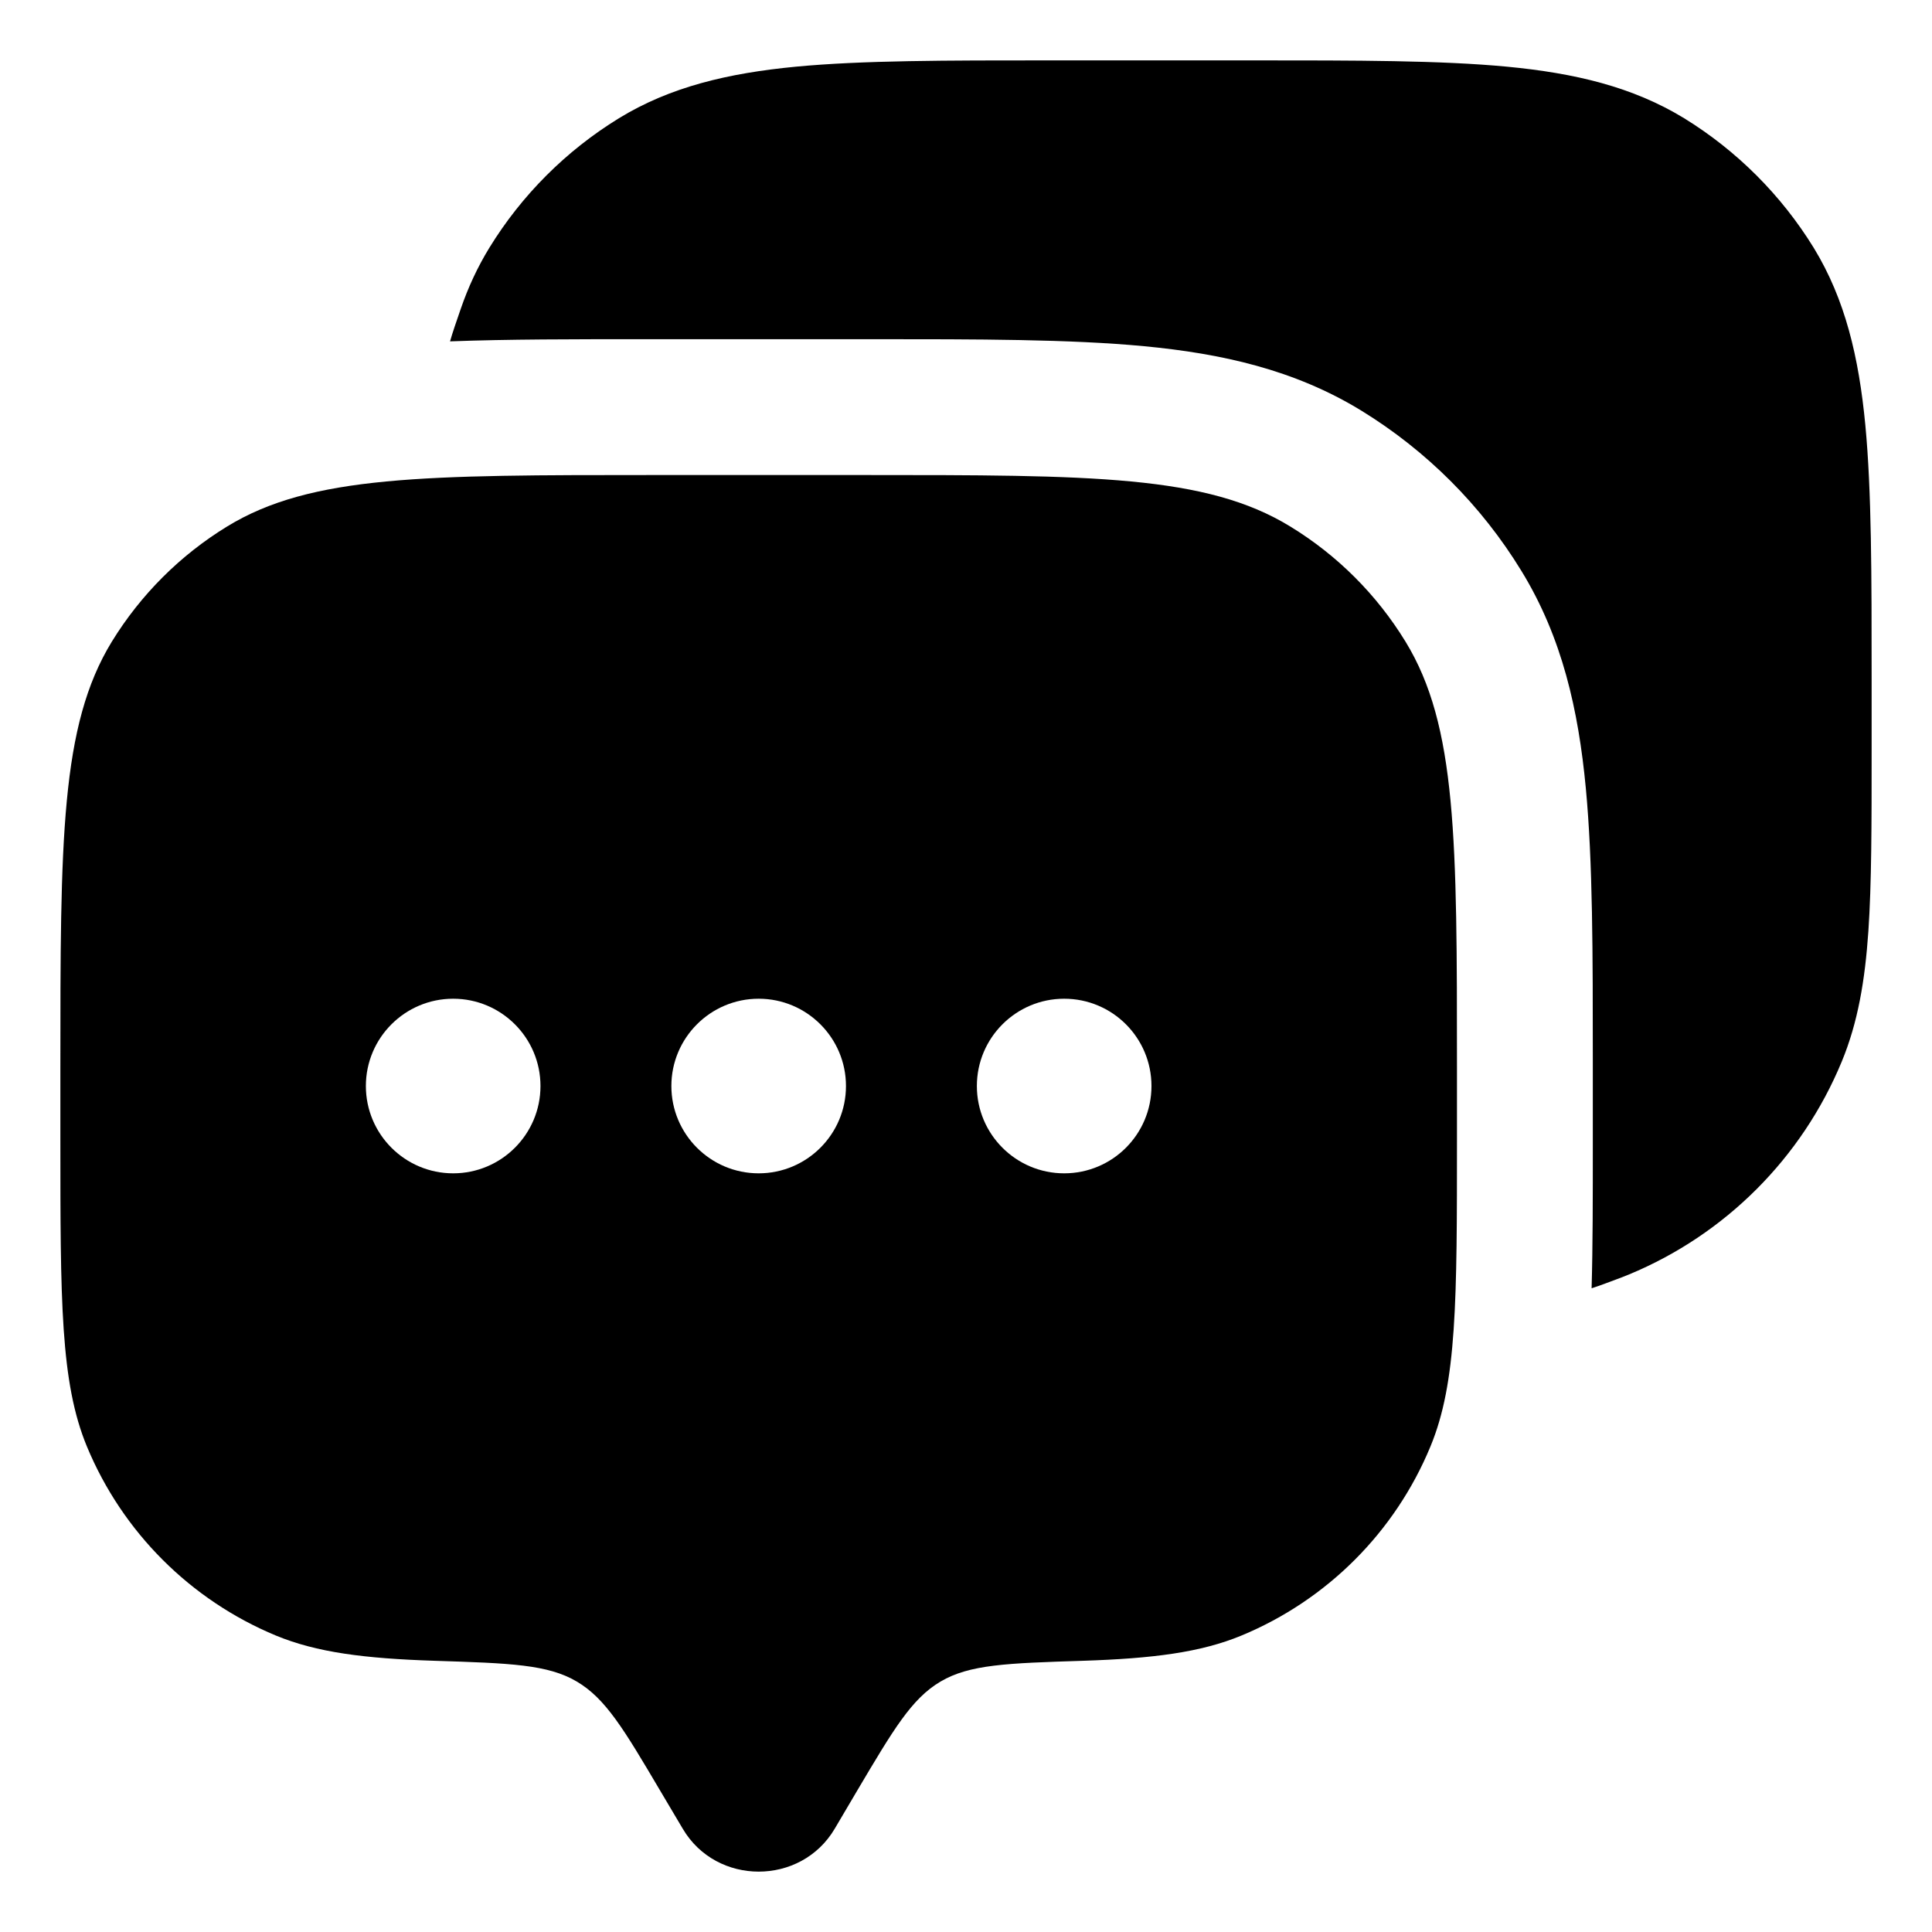 <svg width="16" height="16" viewBox="0 0 16 16" fill="none" xmlns="http://www.w3.org/2000/svg">
<path fill-rule="evenodd" clip-rule="evenodd" d="M6.912 15.146L7.099 14.829C7.4 14.321 7.55 14.067 7.789 13.926C8.029 13.784 8.341 13.774 8.966 13.754C9.551 13.735 9.945 13.684 10.281 13.545C10.99 13.251 11.553 12.688 11.846 11.98C12.066 11.449 12.066 10.775 12.066 9.428V8.849C12.066 6.956 12.066 6.01 11.64 5.314C11.402 4.925 11.075 4.598 10.685 4.36C9.99 3.934 9.044 3.934 7.151 3.934H5.416C3.523 3.934 2.576 3.934 1.881 4.36C1.492 4.598 1.165 4.925 0.926 5.314C0.5 6.01 0.5 6.956 0.5 8.849V9.428C0.5 10.775 0.5 11.449 0.72 11.98C1.014 12.688 1.577 13.251 2.285 13.545C2.622 13.684 3.015 13.735 3.601 13.754C4.225 13.774 4.537 13.784 4.777 13.926C5.016 14.067 5.167 14.321 5.467 14.829L5.655 15.146C5.934 15.618 6.632 15.618 6.912 15.146ZM8.813 9.717C9.213 9.717 9.536 9.393 9.536 8.994C9.536 8.595 9.213 8.271 8.813 8.271C8.414 8.271 8.09 8.595 8.09 8.994C8.09 9.393 8.414 9.717 8.813 9.717ZM7.006 8.994C7.006 9.393 6.682 9.717 6.283 9.717C5.884 9.717 5.56 9.393 5.56 8.994C5.56 8.595 5.884 8.271 6.283 8.271C6.682 8.271 7.006 8.595 7.006 8.994ZM3.753 9.717C4.152 9.717 4.476 9.393 4.476 8.994C4.476 8.595 4.152 8.271 3.753 8.271C3.354 8.271 3.03 8.595 3.03 8.994C3.03 9.393 3.354 9.717 3.753 9.717Z" fill="black"/>
<path d="M10.377 0.5C11.241 0.5 11.928 0.5 12.479 0.552C13.044 0.606 13.521 0.719 13.947 0.979C14.384 1.248 14.752 1.616 15.021 2.053C15.281 2.479 15.394 2.956 15.448 3.521C15.5 4.072 15.5 4.759 15.5 5.623V6.213C15.5 6.827 15.5 7.316 15.473 7.713C15.445 8.119 15.387 8.467 15.252 8.793C14.922 9.59 14.289 10.223 13.492 10.554C13.472 10.562 13.452 10.57 13.432 10.578C13.335 10.614 13.253 10.646 13.181 10.669C13.191 10.318 13.191 9.917 13.191 9.465V8.796C13.191 7.895 13.191 7.14 13.133 6.526C13.072 5.884 12.939 5.281 12.599 4.727C12.268 4.186 11.814 3.732 11.273 3.4C10.719 3.061 10.116 2.928 9.474 2.867C8.86 2.809 8.105 2.809 7.204 2.809H5.362C4.75 2.809 4.206 2.809 3.727 2.827C3.749 2.75 3.78 2.661 3.816 2.557C3.877 2.38 3.954 2.213 4.052 2.053C4.32 1.616 4.688 1.248 5.126 0.979C5.551 0.719 6.029 0.606 6.593 0.552C7.144 0.5 7.831 0.5 8.695 0.5H10.377Z" fill="black"/>
</svg>
